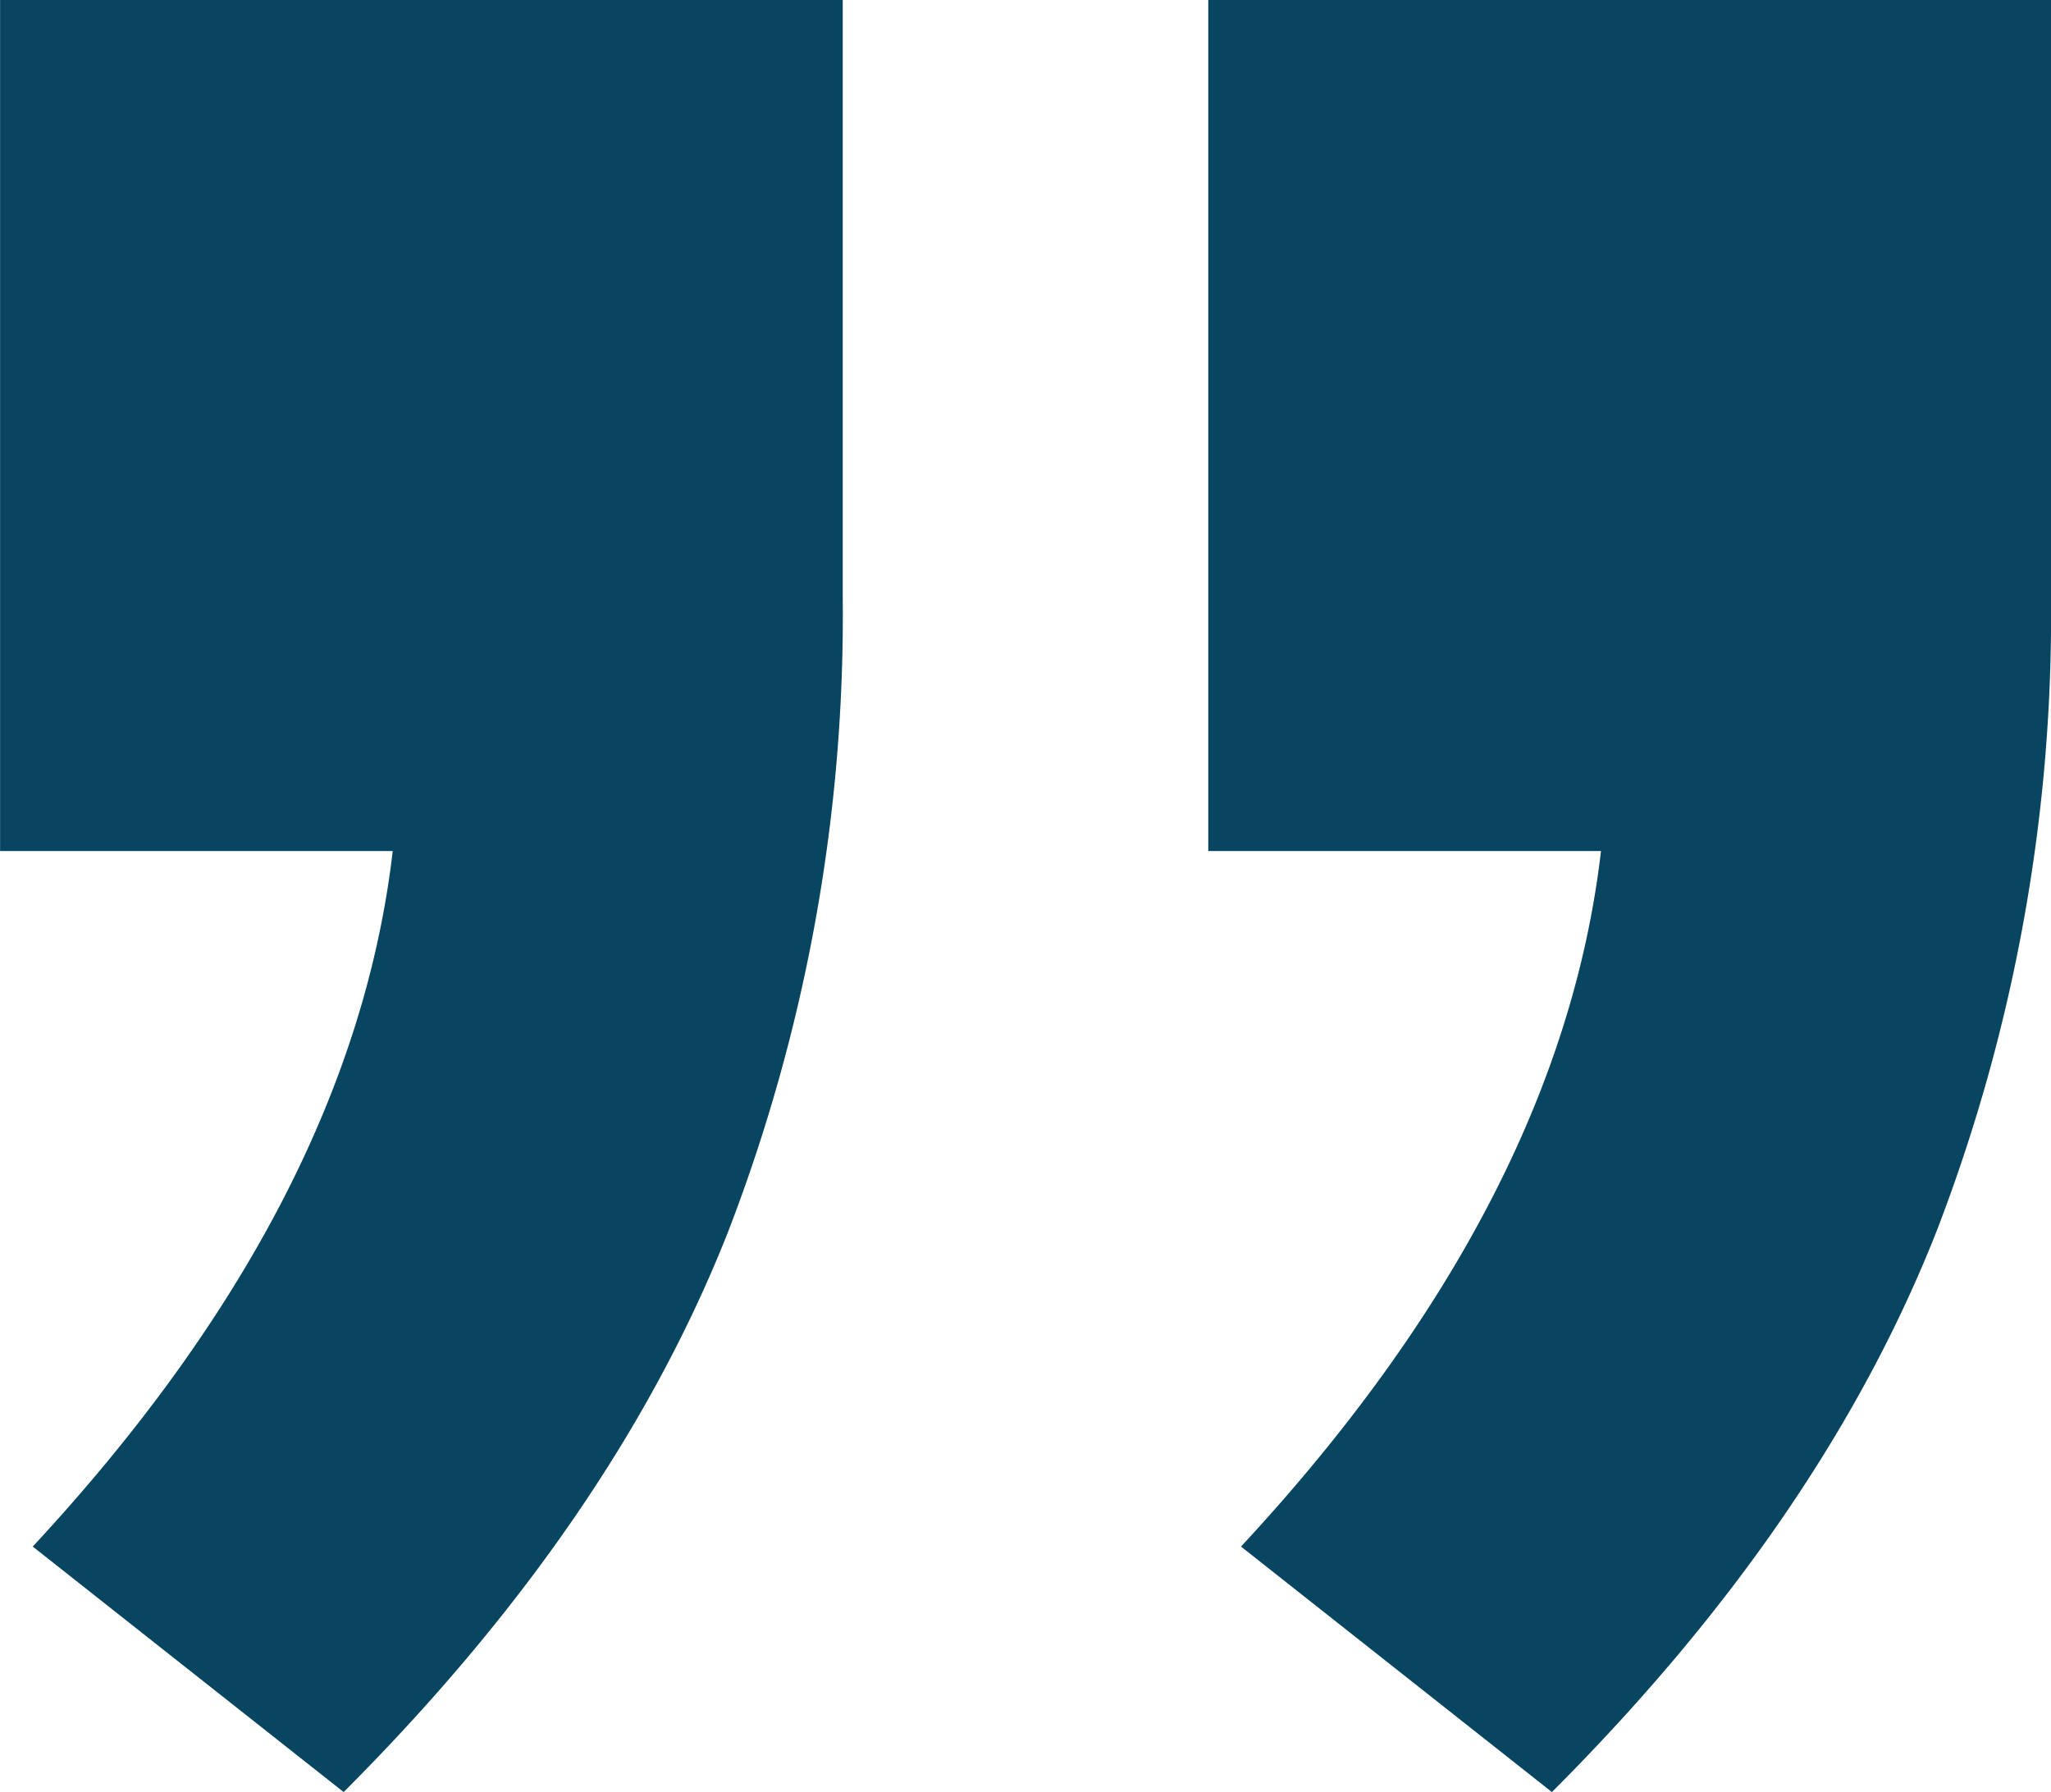 <svg xmlns="http://www.w3.org/2000/svg" xmlns:xlink="http://www.w3.org/1999/xlink" width="80.903" height="70.679"
    viewBox="0 0 80.903 70.679">
    <defs>
        <clipPath id="clip-path">
            <path id="Path_18" data-name="Path 18" d="M0,70.679H80.9V0H0Z" fill="#084560" />
        </clipPath>
    </defs>
    <g id="Group_29" data-name="Group 29" transform="translate(80.903 70.679) rotate(180)">
        <g id="Group_28" data-name="Group 28" transform="translate(0)" clip-path="url(#clip-path)">
            <g id="Group_26" data-name="Group 26">
                <path id="Path_16" data-name="Path 16"
                    d="M17.751,37.115q1.609-13.873,14.2-27.433L19.687,0Q9.037,10.65,4.518,22.107A67.534,67.534,0,0,0,0,47.12v23.56H33.242V37.115Z"
                    fill="#084560" />
            </g>
            <g id="Group_27" data-name="Group 27" transform="translate(47.661 0)">
                <path id="Path_17" data-name="Path 17"
                    d="M17.751,37.115q1.609-13.873,14.2-27.433L19.687,0Q9.037,10.65,4.518,22.107A67.534,67.534,0,0,0,0,47.12v23.56H33.242V37.115Z"
                    fill="#084560" />
            </g>
        </g>
    </g>
</svg>